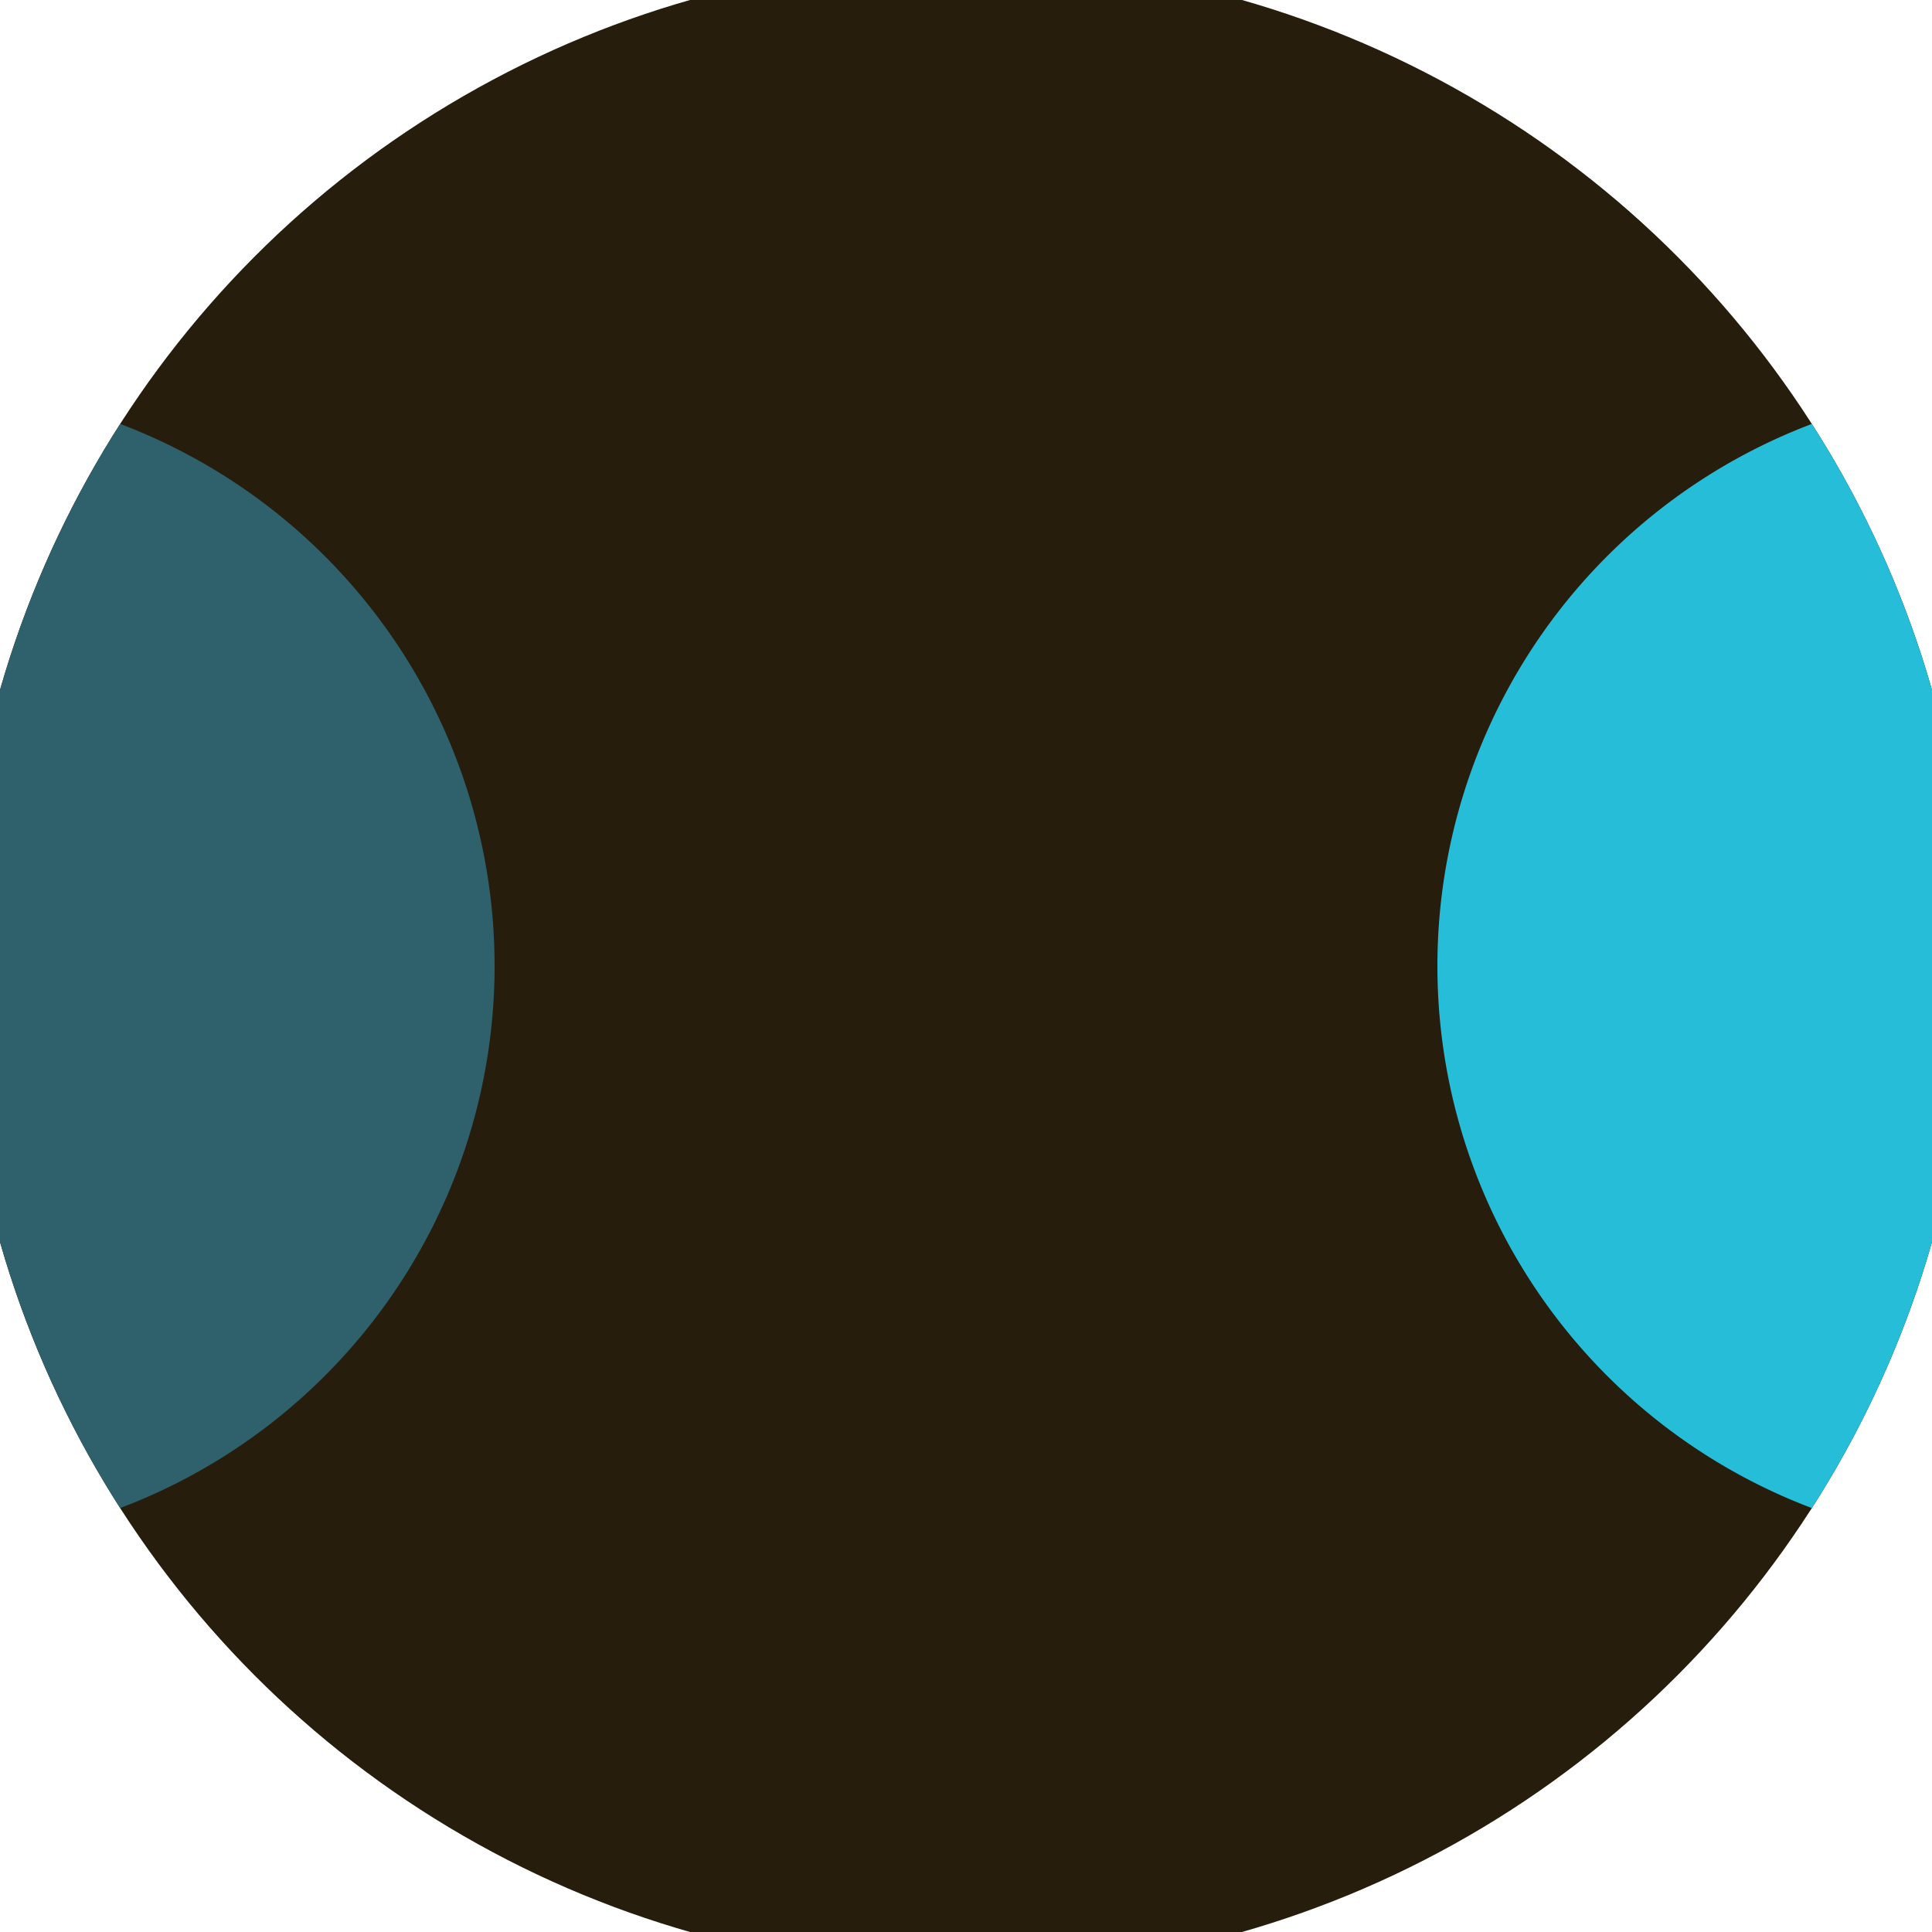 <svg xmlns="http://www.w3.org/2000/svg" width="128" height="128" viewBox="0 0 100 100" shape-rendering="geometricPrecision">
                            <defs>
                                <clipPath id="clip">
                                    <circle cx="50" cy="50" r="52" />
                                    <!--<rect x="0" y="0" width="100" height="100"/>-->
                                </clipPath>
                            </defs>
                            <g transform="rotate(0 50 50)">
                            <rect x="0" y="0" width="100" height="100" fill="#261d0d" clip-path="url(#clip)"/><path d="M 104.4 20 A 30 30 0 0 0 104.4 80 H 101 V 20 Z" fill="#26bdd9" clip-path="url(#clip)"/><path d="M -4.4 20 A 30 30 0 0 1 -4.4 80 H -1 V 20 Z" fill="#2e616b" clip-path="url(#clip)"/></g></svg>